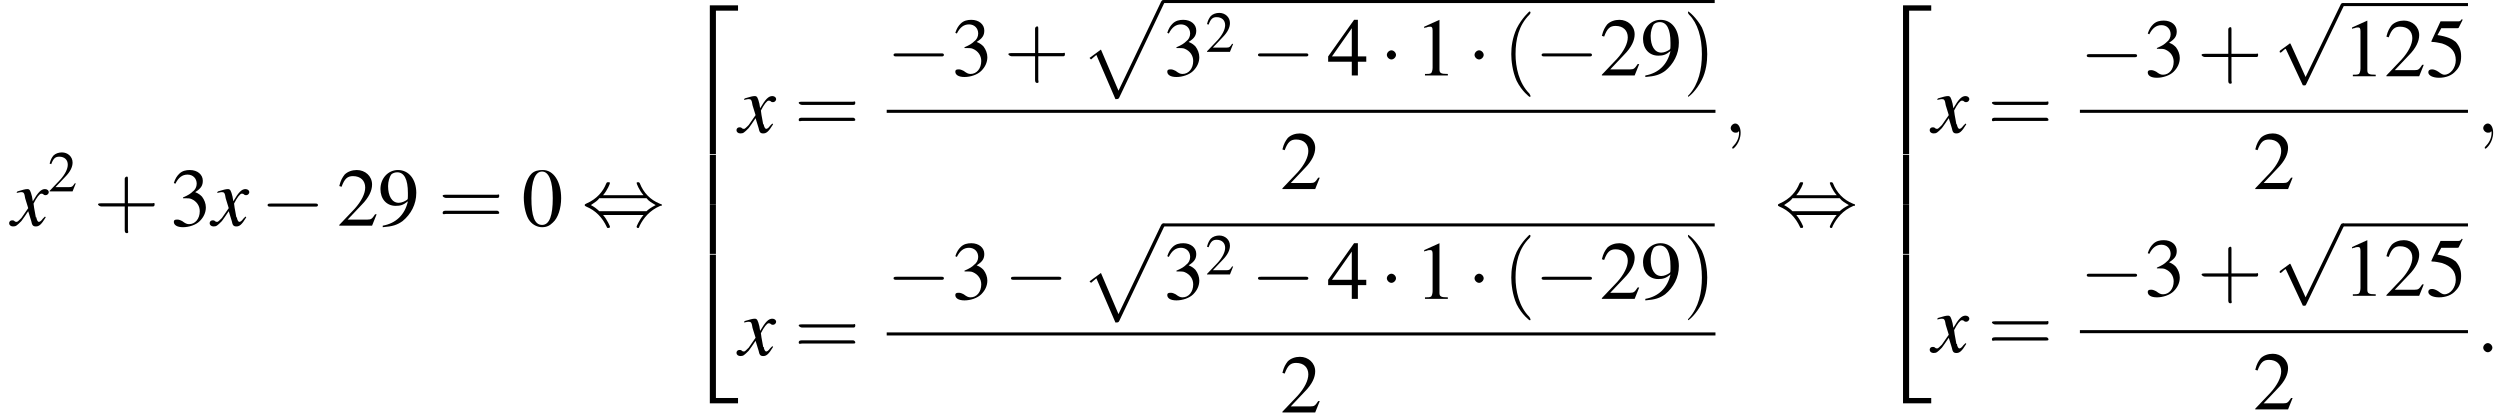 <?xml version='1.0' encoding='UTF-8'?>
<!---25.4-->
<svg version='1.1' xmlns='http://www.w3.org/2000/svg' xmlns:xlink='http://www.w3.org/1999/xlink' width='327.9pt' height='55.1pt' viewBox='72.1 81.1 327.9 55.1'>
<defs>
<path id='g1-50' d='M3.5 19.1H4.3V.3H7.2V-.4H3.5V19.1Z'/>
<path id='g1-52' d='M3.5 19.1H7.2V18.4H4.3V-.4H3.5V19.1Z'/>
<path id='g1-54' d='M3.5 6.5H4.3V0H3.5V6.5Z'/>
<path id='g1-112' d='M4.6 12.6C4.9 12.6 5 12.6 5.1 12.4L11 0C11.1-.2 11.1-.2 11.1-.2C11.1-.3 11-.4 10.9-.4C10.7-.4 10.7-.3 10.6-.2L5 11.5L2.7 6.1L1.2 7.2L1.4 7.4L2.1 6.8L4.6 12.6Z'/>
<use id='g20-48' xlink:href='#g8-48'/>
<use id='g20-49' xlink:href='#g8-49'/>
<use id='g20-50' xlink:href='#g8-50'/>
<use id='g20-51' xlink:href='#g8-51'/>
<use id='g20-52' xlink:href='#g8-52'/>
<use id='g20-53' xlink:href='#g8-53'/>
<use id='g20-57' xlink:href='#g8-57'/>
<use id='g21-40' xlink:href='#g17-40' transform='scale(1.4)'/>
<use id='g21-41' xlink:href='#g17-41' transform='scale(1.4)'/>
<use id='g21-43' xlink:href='#g17-43' transform='scale(1.4)'/>
<use id='g21-61' xlink:href='#g17-61' transform='scale(1.4)'/>
<path id='g17-40' d='M2.6 1.9C2.6 1.9 2.6 1.9 2.5 1.7C1.5 .7 1.2-.8 1.2-2C1.2-3.4 1.5-4.7 2.5-5.7C2.6-5.8 2.6-5.9 2.6-5.9C2.6-5.9 2.6-6 2.5-6C2.5-6 1.8-5.4 1.3-4.4C.9-3.5 .8-2.7 .8-2C.8-1.4 .9-.4 1.3 .5C1.8 1.5 2.5 2 2.5 2C2.6 2 2.6 2 2.6 1.9Z'/>
<path id='g17-41' d='M2.3-2C2.3-2.6 2.2-3.6 1.8-4.5C1.3-5.4 .6-6 .5-6C.5-6 .5-5.9 .5-5.9C.5-5.9 .5-5.8 .6-5.7C1.4-4.9 1.8-3.6 1.8-2C1.8-.6 1.5 .8 .6 1.8C.5 1.9 .5 1.9 .5 1.9C.5 2 .5 2 .5 2C.6 2 1.3 1.4 1.8 .4C2.2-.4 2.3-1.3 2.3-2Z'/>
<path id='g17-43' d='M3.2-1.8H5.5C5.6-1.8 5.7-1.8 5.7-2S5.6-2.1 5.5-2.1H3.2V-4.4C3.2-4.5 3.2-4.6 3.1-4.6S2.9-4.5 2.9-4.4V-2.1H.7C.6-2.1 .4-2.1 .4-2S.6-1.8 .7-1.8H2.9V.4C2.9 .5 2.9 .7 3.1 .7S3.2 .5 3.2 .4V-1.8Z'/>
<path id='g17-61' d='M5.5-2.6C5.6-2.6 5.7-2.6 5.7-2.8S5.6-2.9 5.5-2.9H.7C.6-2.9 .4-2.9 .4-2.8S.6-2.6 .7-2.6H5.5ZM5.5-1.1C5.6-1.1 5.7-1.1 5.7-1.2S5.6-1.4 5.5-1.4H.7C.6-1.4 .4-1.4 .4-1.2S.6-1.1 .7-1.1H5.5Z'/>
<use id='g16-50' xlink:href='#g8-50' transform='scale(.7)'/>
<path id='g8-48' d='M2.8-7.3C2.2-7.3 1.7-7.2 1.3-6.8C.7-6.2 .3-4.9 .3-3.7C.3-2.5 .6-1.2 1.1-.6C1.5-.1 2.1 .2 2.7 .2C3.3 .2 3.7 0 4.1-.4C4.8-1 5.2-2.3 5.2-3.6C5.2-5.8 4.2-7.3 2.8-7.3ZM2.7-7.1C3.6-7.1 4.1-5.8 4.1-3.6S3.7-.1 2.7-.1S1.3-1.3 1.3-3.6C1.3-5.9 1.8-7.1 2.7-7.1Z'/>
<path id='g8-49' d='M3.2-7.3L1.2-6.4V-6.2C1.3-6.3 1.5-6.3 1.5-6.3C1.7-6.4 1.9-6.4 2-6.4C2.2-6.4 2.3-6.3 2.3-5.9V-1C2.3-.7 2.2-.4 2.1-.3C1.9-.2 1.7-.2 1.3-.2V0H4.3V-.2C3.4-.2 3.2-.3 3.2-.8V-7.3L3.2-7.3Z'/>
<path id='g8-50' d='M5.2-1.5L5-1.5C4.6-.9 4.5-.8 4-.8H1.4L3.2-2.7C4.2-3.7 4.6-4.6 4.6-5.4C4.6-6.5 3.7-7.3 2.6-7.3C2-7.3 1.4-7.1 1-6.7C.7-6.3 .5-6 .3-5.2L.6-5.1C1-6.2 1.4-6.5 2.1-6.5C3.1-6.5 3.7-5.9 3.7-5C3.7-4.2 3.2-3.2 2.3-2.2L.3-.1V0H4.6L5.2-1.5Z'/>
<path id='g8-51' d='M1.7-3.6C2.3-3.6 2.6-3.6 2.8-3.5C3.5-3.2 3.9-2.6 3.9-1.9C3.9-.9 3.3-.2 2.5-.2C2.2-.2 2-.3 1.6-.6C1.2-.8 1.1-.8 .9-.8C.6-.8 .5-.7 .5-.5C.5-.1 .9 .2 1.7 .2C2.5 .2 3.4-.1 3.9-.6S4.7-1.7 4.7-2.4C4.7-2.9 4.5-3.4 4.2-3.8C4-4 3.8-4.2 3.3-4.4C4.1-4.9 4.3-5.3 4.3-5.9C4.3-6.7 3.6-7.3 2.6-7.3C2.1-7.3 1.6-7.2 1.2-6.8C.9-6.5 .7-6.2 .5-5.6L.7-5.5C1.1-6.3 1.6-6.7 2.3-6.7C3-6.7 3.5-6.2 3.5-5.5C3.5-5.1 3.3-4.7 3-4.5C2.7-4.2 2.4-4 1.7-3.7V-3.6Z'/>
<path id='g8-52' d='M5.1-2.5H4V-7.3H3.5L.1-2.5V-1.8H3.2V0H4V-1.8H5.1V-2.5ZM3.2-2.5H.6L3.2-6.2V-2.5Z'/>
<path id='g8-53' d='M2-6.3H4.1C4.3-6.3 4.3-6.4 4.3-6.4L4.8-7.4L4.7-7.5C4.5-7.2 4.4-7.2 4.2-7.2H1.9L.7-4.6C.7-4.6 .7-4.6 .7-4.6C.7-4.5 .7-4.5 .8-4.5C1.2-4.5 1.6-4.4 2.1-4.3C3.3-3.9 3.9-3.2 3.9-2.1C3.9-1.1 3.2-.2 2.4-.2C2.2-.2 2-.3 1.6-.6C1.3-.8 1-.9 .8-.9C.5-.9 .3-.8 .3-.5C.3-.1 .9 .2 1.7 .2C2.6 .2 3.4-.1 3.9-.7C4.4-1.2 4.6-1.8 4.6-2.6C4.6-3.4 4.4-3.9 3.9-4.5C3.4-4.9 2.8-5.2 1.5-5.4L2-6.3Z'/>
<path id='g8-57' d='M.6 .2C1.9 .1 2.5-.1 3.2-.6C4.3-1.5 5-2.8 5-4.3C5-6.1 4-7.3 2.6-7.3C1.3-7.3 .3-6.2 .3-4.8C.3-3.5 1.1-2.6 2.3-2.6C2.9-2.6 3.3-2.7 3.9-3.2C3.5-1.4 2.3-.3 .6 0L.6 .2ZM3.9-3.9C3.9-3.6 3.9-3.5 3.8-3.4C3.5-3.2 3.1-3 2.7-3C1.8-3 1.3-3.9 1.3-5.2C1.3-5.8 1.5-6.4 1.7-6.7C1.9-6.9 2.2-7 2.5-7C3.4-7 3.9-6.1 3.9-4.3V-3.9Z'/>
<path id='g13-120' d='M4.4-1.2C4.3-1.1 4.2-1 4.1-.9C3.9-.6 3.7-.5 3.6-.5C3.5-.5 3.4-.6 3.3-.9C3.3-1 3.3-1.1 3.2-1.1C3-2.2 2.9-2.7 2.9-2.9C3.3-3.7 3.7-4.2 3.9-4.2C4-4.2 4.1-4.2 4.2-4.1C4.3-4 4.4-4 4.5-4C4.7-4 4.9-4.2 4.9-4.4S4.7-4.8 4.4-4.8C3.9-4.8 3.5-4.4 2.8-3.2L2.7-3.8C2.5-4.6 2.4-4.8 2.1-4.8C1.8-4.8 1.5-4.7 .8-4.5L.7-4.4L.7-4.3C1.2-4.4 1.2-4.4 1.3-4.4C1.6-4.4 1.7-4.3 1.8-3.6L2.2-2.3L1.3-1C1-.7 .8-.5 .7-.5C.6-.5 .5-.5 .4-.6C.3-.7 .2-.7 .1-.7C-.1-.7-.3-.6-.3-.3C-.3-.1-.1 .1 .2 .1C.6 .1 .7 0 1.3-.6C1.6-1 1.8-1.3 2.2-1.9L2.6-.6C2.7-.1 2.8 .1 3.2 .1C3.6 .1 3.9-.1 4.5-1.1L4.4-1.2Z'/>
<path id='g12-58' d='M2.1-.6C2.1-.9 1.8-1.2 1.5-1.2S.9-.9 .9-.6S1.2 0 1.5 0S2.1-.3 2.1-.6Z'/>
<path id='g12-59' d='M2.2 0C2.2-.7 1.9-1.2 1.5-1.2C1.2-1.2 .9-.9 .9-.6C.9-.3 1.2 0 1.5 0C1.6 0 1.8 0 1.9-.1C1.9-.2 1.9-.2 1.9-.2S2-.2 2 0C2 .8 1.6 1.4 1.2 1.8C1.1 1.9 1.1 1.9 1.1 2C1.1 2.1 1.2 2.1 1.2 2.1C1.3 2.1 2.2 1.3 2.2 0Z'/>
<path id='g6-0' d='M7.2-2.5C7.3-2.5 7.5-2.5 7.5-2.7S7.3-2.9 7.2-2.9H1.3C1.1-2.9 .9-2.9 .9-2.7S1.1-2.5 1.3-2.5H7.2Z'/>
<path id='g6-1' d='M2.1-2.7C2.1-3 1.8-3.3 1.5-3.3S.9-3 .9-2.7S1.2-2.1 1.5-2.1S2.1-2.4 2.1-2.7Z'/>
<path id='g6-44' d='M2.8-4C3.4-4.7 3.7-5.5 3.7-5.6C3.7-5.7 3.6-5.7 3.5-5.7C3.3-5.7 3.3-5.7 3.2-5.5C2.8-4.5 2-3.5 .6-2.9C.4-2.8 .4-2.8 .4-2.7C.4-2.7 .4-2.7 .4-2.7C.4-2.6 .4-2.6 .6-2.5C1.8-2 2.7-1.1 3.3 .2C3.3 .3 3.4 .3 3.5 .3C3.6 .3 3.7 .3 3.7 .1C3.7 .1 3.4-.7 2.8-1.4H8.1C7.5-.7 7.2 .1 7.2 .1C7.2 .3 7.3 .3 7.4 .3C7.5 .3 7.5 .3 7.6 0C8.1-1 8.9-2 10.3-2.6C10.5-2.6 10.5-2.6 10.5-2.7C10.5-2.7 10.5-2.8 10.5-2.8C10.5-2.8 10.4-2.8 10.2-2.9C9-3.4 8.1-4.3 7.6-5.6C7.5-5.7 7.5-5.7 7.4-5.7C7.3-5.7 7.2-5.7 7.2-5.6C7.2-5.5 7.5-4.7 8.1-4H2.8ZM2.3-1.9C2-2.2 1.6-2.5 1.2-2.7C1.8-3.1 2.1-3.3 2.3-3.6H8.5C8.8-3.2 9.2-3 9.7-2.7C9.1-2.4 8.7-2.1 8.5-1.9H2.3Z'/>
<path id='g6-112' d='M4.2 9.3L2.3 5.1C2.2 4.9 2.2 4.9 2.2 4.9C2.1 4.9 2.1 4.9 2 5L.9 5.8C.8 5.9 .8 5.9 .8 5.9C.8 6 .8 6.1 .9 6.1C1 6.1 1.2 5.9 1.3 5.8C1.3 5.8 1.5 5.6 1.6 5.6L3.8 10.3C3.8 10.4 3.9 10.4 4 10.4C4.2 10.4 4.2 10.4 4.3 10.2L9.2 0C9.3-.2 9.3-.2 9.3-.2C9.3-.3 9.2-.4 9.1-.4C9-.4 8.9-.4 8.8-.2L4.2 9.3Z'/>
</defs>
<g id='page1'>

<use x='73.6' y='110.7' xlink:href='#g13-120'/>
<use x='78.4' y='106.2' xlink:href='#g16-50'/>
<use x='84.4' y='110.7' xlink:href='#g21-43'/>
<use x='94.4' y='110.7' xlink:href='#g20-51'/>
<use x='99.9' y='110.7' xlink:href='#g13-120'/>
<use x='106.3' y='110.7' xlink:href='#g6-0'/>
<use x='116.3' y='110.7' xlink:href='#g20-50'/>
<use x='121.7' y='110.7' xlink:href='#g20-57'/>
<use x='129.6' y='110.7' xlink:href='#g21-61'/>
<use x='140.5' y='110.7' xlink:href='#g20-48'/>
<use x='148.4' y='110.7' xlink:href='#g6-44'/>
<use x='161.7' y='82.2' xlink:href='#g1-50'/>
<use x='161.7' y='101.4' xlink:href='#g1-54'/>
<use x='161.7' y='107.9' xlink:href='#g1-54'/>
<use x='161.7' y='114.9' xlink:href='#g1-52'/>
<use x='169' y='98.5' xlink:href='#g13-120'/>
<use x='176.3' y='98.5' xlink:href='#g21-61'/>
<use x='188.4' y='91' xlink:href='#g6-0'/>
<use x='196.9' y='91' xlink:href='#g20-51'/>
<use x='203.8' y='91' xlink:href='#g21-43'/>
<use x='213.8' y='81.5' xlink:href='#g1-112'/>
<rect x='224.7' y='81.1' height='.4' width='72.3'/>
<use x='224.7' y='91' xlink:href='#g20-51'/>
<use x='230.2' y='87.9' xlink:href='#g16-50'/>
<use x='236.2' y='91' xlink:href='#g6-0'/>
<use x='246.2' y='91' xlink:href='#g20-52'/>
<use x='253.1' y='91' xlink:href='#g6-1'/>
<use x='257.7' y='91' xlink:href='#g20-49'/>
<use x='264.6' y='91' xlink:href='#g6-1'/>
<use x='269.2' y='91' xlink:href='#g21-40'/>
<use x='273.4' y='91' xlink:href='#g6-0'/>
<use x='281.9' y='91' xlink:href='#g20-50'/>
<use x='287.3' y='91' xlink:href='#g20-57'/>
<use x='292.8' y='91' xlink:href='#g21-41'/>
<rect x='188.4' y='95.5' height='.4' width='108.7'/>
<use x='240' y='105.9' xlink:href='#g20-50'/>
<use x='298.2' y='98.5' xlink:href='#g12-59'/>
<use x='169' y='127.7' xlink:href='#g13-120'/>
<use x='176.3' y='127.7' xlink:href='#g21-61'/>
<use x='188.4' y='120.3' xlink:href='#g6-0'/>
<use x='196.9' y='120.3' xlink:href='#g20-51'/>
<use x='203.8' y='120.3' xlink:href='#g6-0'/>
<use x='213.8' y='110.8' xlink:href='#g1-112'/>
<rect x='224.7' y='110.4' height='.4' width='72.3'/>
<use x='224.7' y='120.3' xlink:href='#g20-51'/>
<use x='230.2' y='117.1' xlink:href='#g16-50'/>
<use x='236.2' y='120.3' xlink:href='#g6-0'/>
<use x='246.2' y='120.3' xlink:href='#g20-52'/>
<use x='253.1' y='120.3' xlink:href='#g6-1'/>
<use x='257.7' y='120.3' xlink:href='#g20-49'/>
<use x='264.6' y='120.3' xlink:href='#g6-1'/>
<use x='269.2' y='120.3' xlink:href='#g21-40'/>
<use x='273.4' y='120.3' xlink:href='#g6-0'/>
<use x='281.9' y='120.3' xlink:href='#g20-50'/>
<use x='287.3' y='120.3' xlink:href='#g20-57'/>
<use x='292.8' y='120.3' xlink:href='#g21-41'/>
<rect x='188.4' y='124.7' height='.4' width='108.7'/>
<use x='240' y='135.2' xlink:href='#g20-50'/>
<use x='304.9' y='110.7' xlink:href='#g6-44'/>
<use x='318.2' y='82.2' xlink:href='#g1-50'/>
<use x='318.2' y='101.4' xlink:href='#g1-54'/>
<use x='318.2' y='107.9' xlink:href='#g1-54'/>
<use x='318.2' y='114.9' xlink:href='#g1-52'/>
<use x='325.5' y='98.5' xlink:href='#g13-120'/>
<use x='332.8' y='98.5' xlink:href='#g21-61'/>
<use x='344.9' y='91.1' xlink:href='#g6-0'/>
<use x='353.3' y='91.1' xlink:href='#g20-51'/>
<use x='360.3' y='91.1' xlink:href='#g21-43'/>
<use x='370.3' y='81.9' xlink:href='#g6-112'/>
<rect x='379.4' y='81.5' height='.4' width='16.4'/>
<use x='379.4' y='91.1' xlink:href='#g20-49'/>
<use x='384.8' y='91.1' xlink:href='#g20-50'/>
<use x='390.3' y='91.1' xlink:href='#g20-53'/>
<rect x='344.9' y='95.5' height='.4' width='50.9'/>
<use x='367.6' y='105.9' xlink:href='#g20-50'/>
<use x='396.9' y='98.5' xlink:href='#g12-59'/>
<use x='325.5' y='127.3' xlink:href='#g13-120'/>
<use x='332.8' y='127.3' xlink:href='#g21-61'/>
<use x='344.9' y='119.9' xlink:href='#g6-0'/>
<use x='353.3' y='119.9' xlink:href='#g20-51'/>
<use x='360.3' y='119.9' xlink:href='#g21-43'/>
<use x='370.3' y='110.8' xlink:href='#g6-112'/>
<rect x='379.4' y='110.4' height='.4' width='16.4'/>
<use x='379.4' y='119.9' xlink:href='#g20-49'/>
<use x='384.8' y='119.9' xlink:href='#g20-50'/>
<use x='390.3' y='119.9' xlink:href='#g20-53'/>
<rect x='344.9' y='124.4' height='.4' width='50.9'/>
<use x='367.6' y='134.8' xlink:href='#g20-50'/>
<use x='396.9' y='127.3' xlink:href='#g12-58'/>
</g>
</svg>